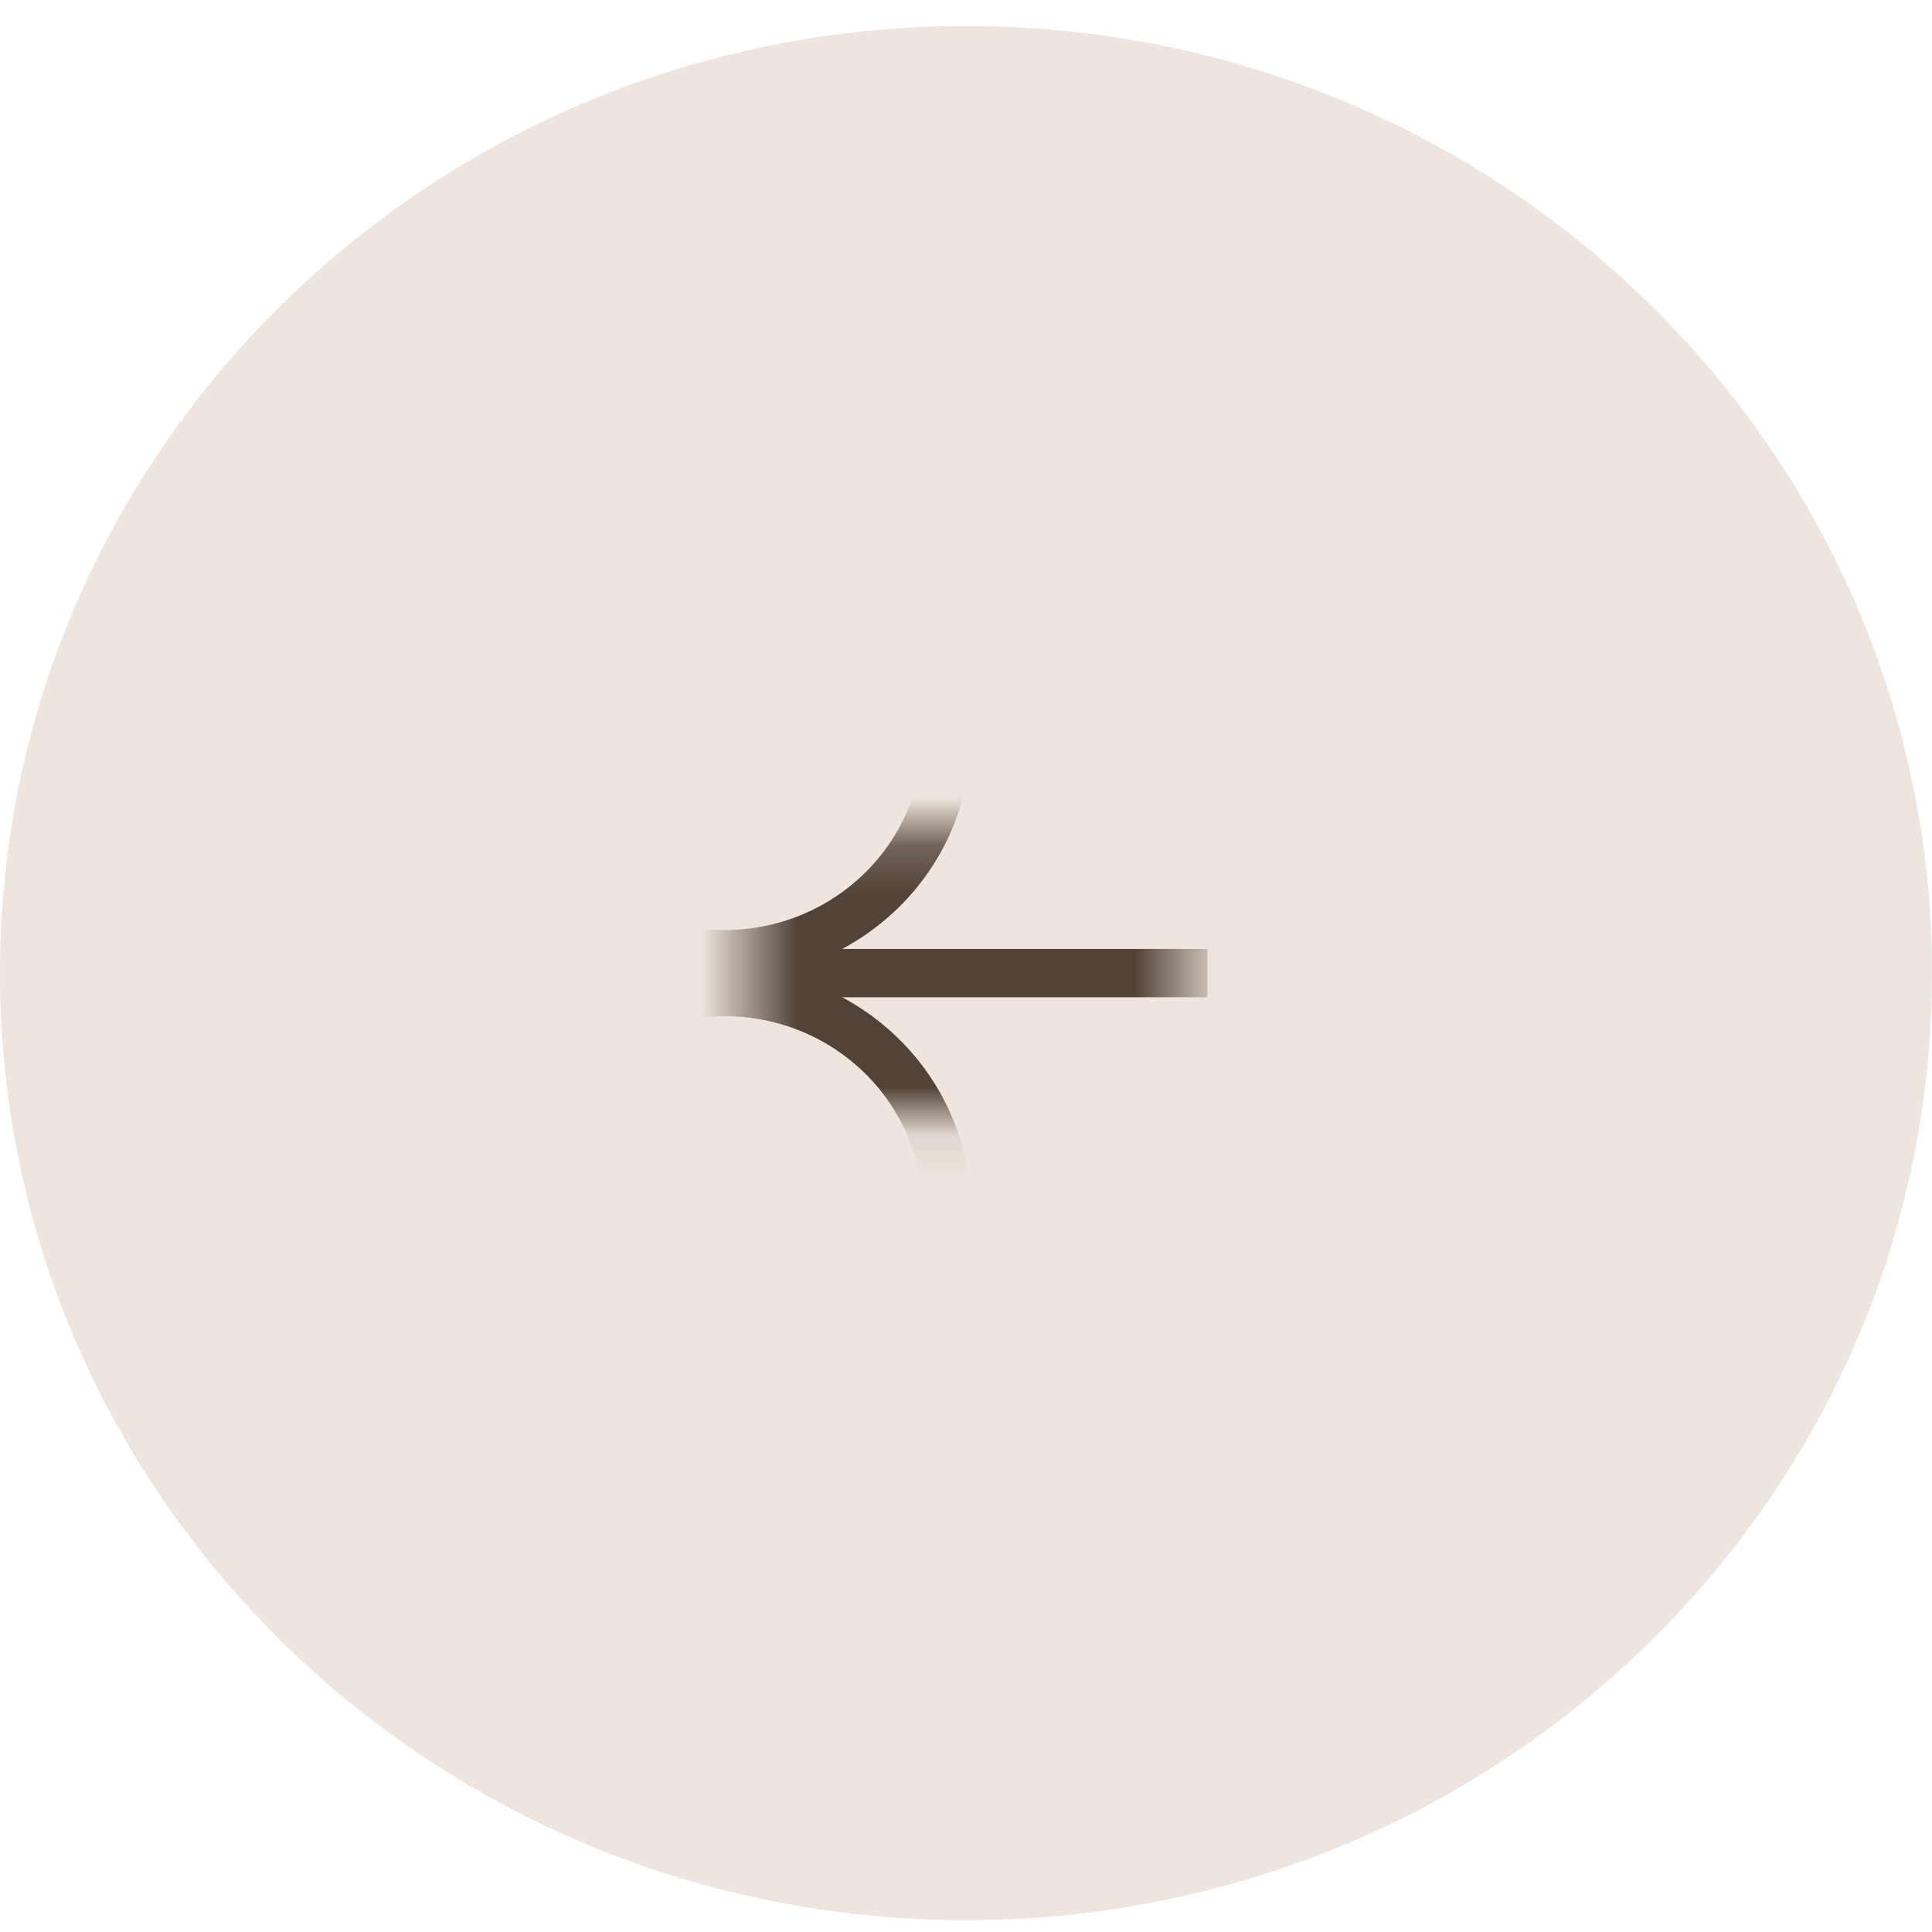 <?xml version="1.0" encoding="UTF-8"?> <svg xmlns="http://www.w3.org/2000/svg" width="40" height="40" viewBox="0 0 40 40" fill="none"> <g clip-path="url(#clip0_283_30)"> <path d="M20 39.755C31.046 39.755 40 30.976 40 20.147C40 9.318 31.046 0.539 20 0.539C8.954 0.539 0 9.318 0 20.147C0 30.976 8.954 39.755 20 39.755Z" fill="#AC835D" fill-opacity="0.2"></path> <mask id="mask0_283_30" style="mask-type:luminance" maskUnits="userSpaceOnUse" x="15" y="17" width="10" height="7"> <path d="M24.5 17.206H15.5V23.088H24.5V17.206Z" fill="white"></path> </mask> <g mask="url(#mask0_283_30)"> <path d="M15.5 20.147H24.5" stroke="#524338" stroke-linecap="square"></path> <path d="M15 29.559C17.54 29.559 19.6 27.54 19.6 25.049C19.6 22.558 17.54 20.539 15 20.539C12.459 20.539 10.4 22.558 10.4 25.049C10.4 27.54 12.459 29.559 15 29.559Z" stroke="#524338"></path> <path d="M15 19.755C17.54 19.755 19.6 17.736 19.6 15.245C19.6 12.755 17.54 10.735 15 10.735C12.459 10.735 10.4 12.755 10.4 15.245C10.4 17.736 12.459 19.755 15 19.755Z" stroke="#524338"></path> </g> </g> <defs> <clipPath id="clip0_283_30"> <rect width="40" height="40" fill="white"></rect> </clipPath> </defs> </svg> 
